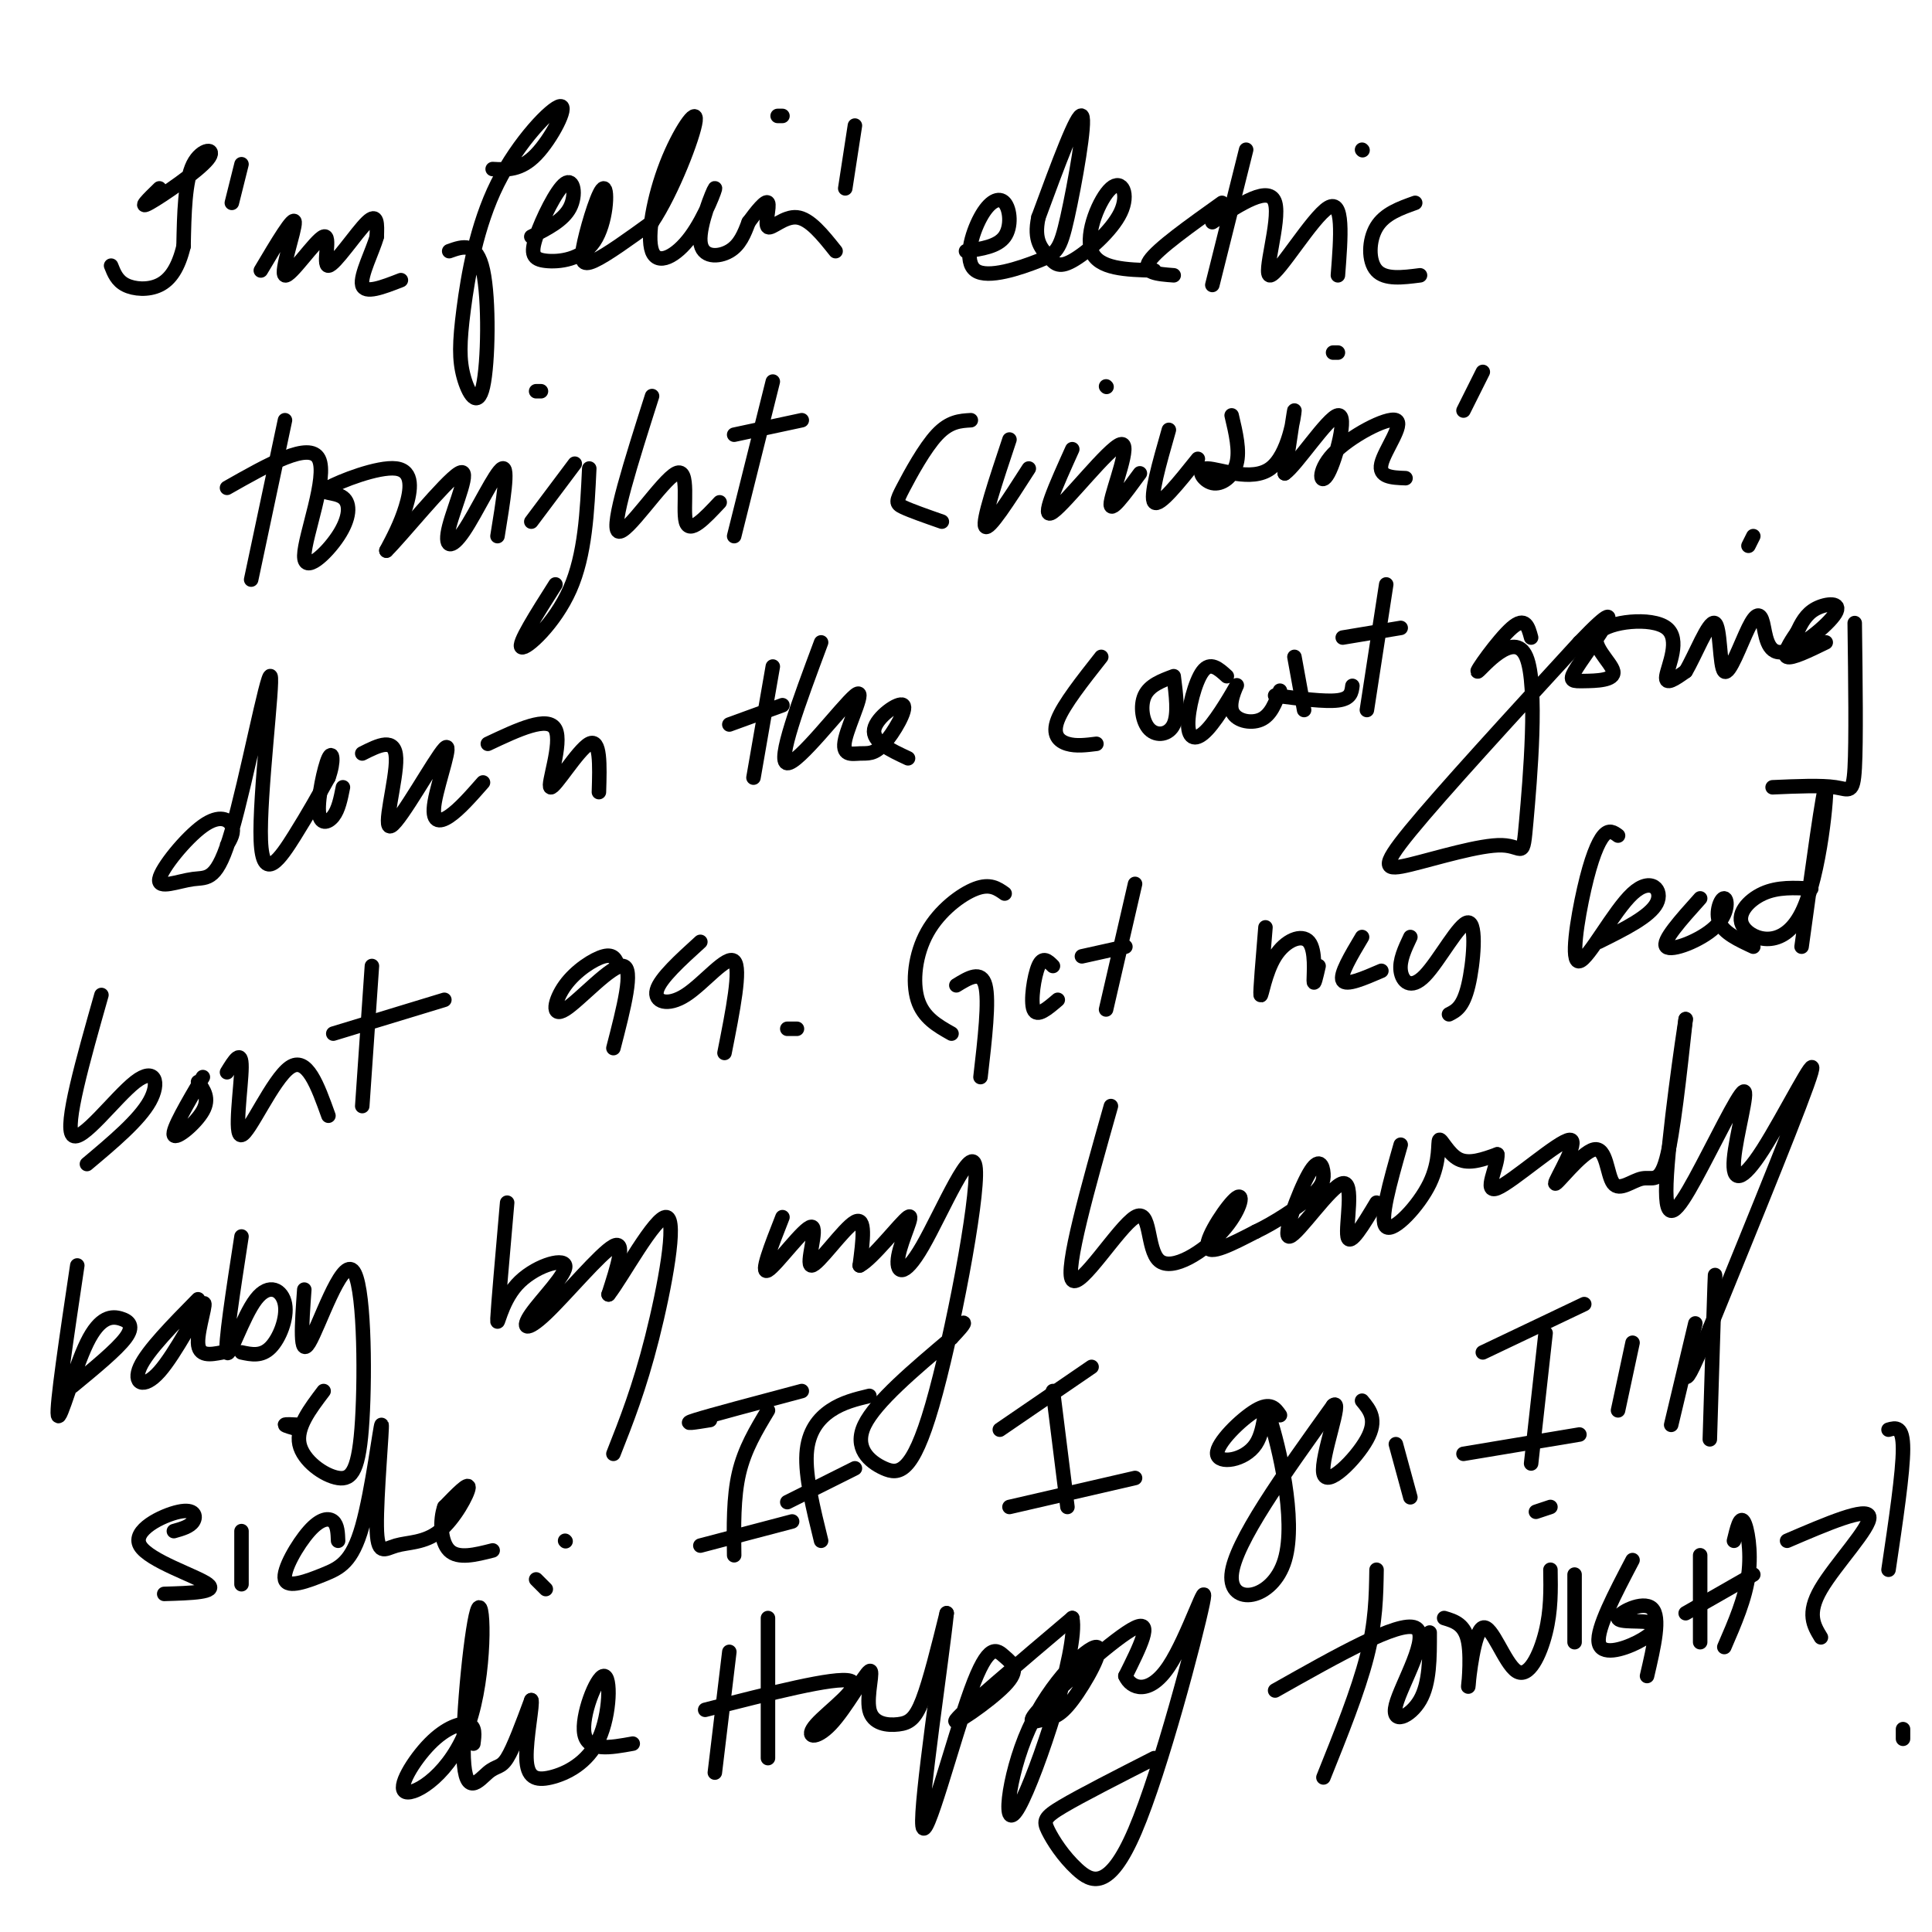 <svg viewBox='0 0 400 400' version='1.1' xmlns='http://www.w3.org/2000/svg' xmlns:xlink='http://www.w3.org/1999/xlink'><g fill='none' stroke='#000000' stroke-width='3' stroke-linecap='round' stroke-linejoin='round'><path d='M33,39c-2.280,2.214 -4.560,4.429 -2,3c2.560,-1.429 9.958,-6.500 12,-9c2.042,-2.500 -1.274,-2.429 -3,1c-1.726,3.429 -1.863,10.214 -2,17'/><path d='M38,51c-1.060,4.393 -2.708,6.875 -5,8c-2.292,1.125 -5.226,0.893 -7,0c-1.774,-0.893 -2.387,-2.446 -3,-4'/><path d='M50,34c0.000,0.000 -2.000,8.000 -2,8'/><path d='M54,56c3.436,-5.784 6.872,-11.568 7,-10c0.128,1.568 -3.051,10.489 -2,11c1.051,0.511 6.333,-7.389 8,-8c1.667,-0.611 -0.282,6.066 1,6c1.282,-0.066 5.795,-6.876 8,-9c2.205,-2.124 2.103,0.438 2,3'/><path d='M78,49c-0.711,2.733 -3.489,8.067 -3,10c0.489,1.933 4.244,0.467 8,-1'/><path d='M102,35c2.898,0.164 5.796,0.329 9,-3c3.204,-3.329 6.715,-10.151 5,-10c-1.715,0.151 -8.654,7.275 -13,16c-4.346,8.725 -6.098,19.051 -7,26c-0.902,6.949 -0.953,10.523 0,14c0.953,3.477 2.910,6.859 4,2c1.090,-4.859 1.311,-17.960 0,-24c-1.311,-6.040 -4.156,-5.020 -7,-4'/><path d='M110,49c3.316,-1.677 6.632,-3.355 8,-6c1.368,-2.645 0.787,-6.259 -1,-5c-1.787,1.259 -4.781,7.390 -6,11c-1.219,3.610 -0.664,4.700 2,5c2.664,0.300 7.438,-0.190 10,-4c2.562,-3.810 2.914,-10.939 2,-11c-0.914,-0.061 -3.092,6.945 -4,11c-0.908,4.055 -0.545,5.159 2,4c2.545,-1.159 7.273,-4.579 12,-8'/><path d='M135,46c4.183,-6.249 8.639,-17.873 9,-21c0.361,-3.127 -3.374,2.241 -6,9c-2.626,6.759 -4.145,14.908 -3,18c1.145,3.092 4.953,1.127 8,-3c3.047,-4.127 5.332,-10.415 5,-10c-0.332,0.415 -3.282,7.535 -3,11c0.282,3.465 3.795,3.276 6,2c2.205,-1.276 3.103,-3.638 4,-6'/><path d='M155,46c1.595,-2.191 3.582,-4.670 4,-4c0.418,0.670 -0.734,4.488 0,5c0.734,0.512 3.352,-2.282 6,-2c2.648,0.282 5.324,3.641 8,7'/><path d='M162,24c0.000,0.000 -1.000,0.000 -1,0'/><path d='M177,26c0.000,0.000 -2.000,13.000 -2,13'/><path d='M200,52c3.263,-0.477 6.526,-0.953 8,-3c1.474,-2.047 1.158,-5.664 0,-7c-1.158,-1.336 -3.158,-0.391 -5,3c-1.842,3.391 -3.527,9.229 -1,11c2.527,1.771 9.265,-0.525 13,-2c3.735,-1.475 4.467,-2.128 6,-9c1.533,-6.872 3.867,-19.963 3,-21c-0.867,-1.037 -4.933,9.982 -9,21'/><path d='M215,45c-1.079,4.873 0.723,6.556 2,8c1.277,1.444 2.027,2.649 5,1c2.973,-1.649 8.168,-6.153 10,-10c1.832,-3.847 0.301,-7.036 -2,-5c-2.301,2.036 -5.372,9.296 -4,13c1.372,3.704 7.186,3.852 13,4'/><path d='M253,42c-6.667,4.750 -13.333,9.500 -15,12c-1.667,2.500 1.667,2.750 5,3'/><path d='M258,31c0.000,0.000 -7.000,28.000 -7,28'/><path d='M251,46c5.952,-3.887 11.905,-7.774 13,-4c1.095,3.774 -2.667,15.208 -1,15c1.667,-0.208 8.762,-12.060 12,-14c3.238,-1.940 2.619,6.030 2,14'/><path d='M282,31c0.000,0.000 0.100,0.100 0.1,0.1'/><path d='M293,42c-3.178,1.133 -6.356,2.267 -8,5c-1.644,2.733 -1.756,7.067 0,9c1.756,1.933 5.378,1.467 9,1'/><path d='M59,87c0.000,0.000 -7.000,33.000 -7,33'/><path d='M47,101c8.560,-4.858 17.120,-9.717 19,-6c1.880,3.717 -2.921,16.008 -3,20c-0.079,3.992 4.563,-0.315 7,-4c2.437,-3.685 2.670,-6.747 1,-8c-1.670,-1.253 -5.241,-0.697 -3,-2c2.241,-1.303 10.296,-4.466 14,-4c3.704,0.466 3.058,4.562 2,8c-1.058,3.438 -2.529,6.219 -4,9'/><path d='M80,114c2.914,-2.815 12.198,-14.354 15,-16c2.802,-1.646 -0.878,6.600 -2,11c-1.122,4.400 0.313,4.954 3,1c2.687,-3.954 6.625,-12.415 8,-13c1.375,-0.585 0.188,6.708 -1,14'/><path d='M119,96c0.000,0.000 -9.000,12.000 -9,12'/><path d='M122,97c-0.422,8.933 -0.844,17.867 -4,25c-3.156,7.133 -9.044,12.467 -10,12c-0.956,-0.467 3.022,-6.733 7,-13'/><path d='M135,82c-4.298,13.512 -8.595,27.024 -7,28c1.595,0.976 9.083,-10.583 12,-12c2.917,-1.417 1.262,7.310 2,10c0.738,2.690 3.869,-0.655 7,-4'/><path d='M160,79c0.000,0.000 -8.000,32.000 -8,32'/><path d='M152,90c0.000,0.000 14.000,-3.000 14,-3'/><path d='M112,81c0.000,0.000 -1.000,0.000 -1,0'/><path d='M201,87c-2.214,0.125 -4.429,0.250 -7,3c-2.571,2.750 -5.500,8.125 -7,11c-1.500,2.875 -1.571,3.250 0,4c1.571,0.750 4.786,1.875 8,3'/><path d='M209,91c-2.833,8.500 -5.667,17.000 -5,18c0.667,1.000 4.833,-5.500 9,-12'/><path d='M222,93c-3.369,7.470 -6.738,14.940 -4,13c2.738,-1.940 11.583,-13.292 14,-14c2.417,-0.708 -1.595,9.226 -2,12c-0.405,2.774 2.798,-1.613 6,-6'/><path d='M242,89c-2.000,7.000 -4.000,14.000 -3,15c1.000,1.000 5.000,-4.000 9,-9'/><path d='M255,86c0.865,3.651 1.729,7.303 1,10c-0.729,2.697 -3.052,4.441 -5,4c-1.948,-0.441 -3.522,-3.067 -1,-3c2.522,0.067 9.141,2.826 13,0c3.859,-2.826 4.960,-11.236 5,-12c0.040,-0.764 -0.980,6.118 -2,13'/><path d='M266,98c2.259,-1.460 8.905,-11.610 11,-12c2.095,-0.390 -0.361,8.981 -2,12c-1.639,3.019 -2.460,-0.315 1,-4c3.460,-3.685 11.201,-7.723 13,-7c1.799,0.723 -2.343,6.207 -3,9c-0.657,2.793 2.172,2.897 5,3'/><path d='M276,73c0.000,0.000 1.000,0.000 1,0'/><path d='M229,80c0.000,0.000 0.100,0.100 0.1,0.1'/><path d='M307,77c0.000,0.000 -4.000,8.000 -4,8'/><path d='M47,175c0.784,-1.355 1.569,-2.709 1,-4c-0.569,-1.291 -2.490,-2.517 -6,0c-3.510,2.517 -8.607,8.779 -9,11c-0.393,2.221 3.919,0.402 7,0c3.081,-0.402 4.930,0.613 8,-10c3.070,-10.613 7.359,-32.855 8,-32c0.641,0.855 -2.366,24.807 -2,34c0.366,9.193 4.105,3.627 7,-1c2.895,-4.627 4.948,-8.313 7,-12'/><path d='M68,161c1.246,-3.394 0.860,-5.879 0,-4c-0.860,1.879 -2.193,8.121 -2,11c0.193,2.879 1.912,2.394 3,1c1.088,-1.394 1.544,-3.697 2,-6'/><path d='M75,156c3.425,-1.728 6.850,-3.456 7,1c0.150,4.456 -2.976,15.097 -1,14c1.976,-1.097 9.056,-13.933 11,-16c1.944,-2.067 -1.246,6.636 -2,11c-0.754,4.364 0.927,4.390 3,3c2.073,-1.390 4.536,-4.195 7,-7'/><path d='M101,154c6.256,-2.952 12.512,-5.905 14,-3c1.488,2.905 -1.792,11.667 -1,12c0.792,0.333 5.655,-7.762 8,-9c2.345,-1.238 2.173,4.381 2,10'/><path d='M160,138c0.000,0.000 -4.000,23.000 -4,23'/><path d='M151,150c0.000,0.000 11.000,-4.000 11,-4'/><path d='M170,133c-4.622,12.401 -9.243,24.803 -7,25c2.243,0.197 11.352,-11.809 14,-14c2.648,-2.191 -1.164,5.434 -2,9c-0.836,3.566 1.304,3.071 3,3c1.696,-0.071 2.950,0.280 5,-2c2.050,-2.280 4.898,-7.191 4,-8c-0.898,-0.809 -5.542,2.483 -6,5c-0.458,2.517 3.271,4.258 7,6'/><path d='M228,136c-3.889,4.933 -7.778,9.867 -9,13c-1.222,3.133 0.222,4.467 2,5c1.778,0.533 3.889,0.267 6,0'/><path d='M243,140c-2.500,0.929 -5.000,1.857 -6,4c-1.000,2.143 -0.500,5.500 1,7c1.500,1.500 4.000,1.143 5,-1c1.000,-2.143 0.500,-6.071 0,-10'/><path d='M254,140c-1.706,-1.556 -3.412,-3.112 -5,-1c-1.588,2.112 -3.058,7.891 -3,11c0.058,3.109 1.643,3.549 4,1c2.357,-2.549 5.488,-8.085 6,-9c0.512,-0.915 -1.593,2.792 -1,5c0.593,2.208 3.884,2.917 6,2c2.116,-0.917 3.058,-3.458 4,-6'/><path d='M268,136c0.000,0.000 2.000,11.000 2,11'/><path d='M264,144c5.167,0.667 10.333,1.333 13,1c2.667,-0.333 2.833,-1.667 3,-3'/><path d='M287,121c0.000,0.000 -4.000,26.000 -4,26'/><path d='M278,132c0.000,0.000 12.000,-2.000 12,-2'/><path d='M317,132c-0.595,-2.223 -1.191,-4.447 -4,-2c-2.809,2.447 -7.833,9.563 -7,9c0.833,-0.563 7.522,-8.807 10,-3c2.478,5.807 0.744,25.664 0,34c-0.744,8.336 -0.498,5.152 -5,5c-4.502,-0.152 -13.750,2.728 -19,4c-5.250,1.272 -6.500,0.935 0,-7c6.500,-7.935 20.750,-23.467 35,-39'/><path d='M327,133c6.910,-7.226 6.684,-5.791 5,-3c-1.684,2.791 -4.825,6.938 -6,9c-1.175,2.062 -0.385,2.040 2,2c2.385,-0.040 6.366,-0.099 6,-2c-0.366,-1.901 -5.077,-5.644 -3,-8c2.077,-2.356 10.944,-3.327 14,-1c3.056,2.327 0.302,7.950 0,10c-0.302,2.050 1.849,0.525 4,-1'/><path d='M349,139c1.926,-3.159 4.740,-10.557 6,-10c1.260,0.557 0.967,9.070 2,10c1.033,0.930 3.392,-5.723 5,-9c1.608,-3.277 2.464,-3.179 3,-1c0.536,2.179 0.752,6.440 4,6c3.248,-0.440 9.528,-5.580 11,-8c1.472,-2.420 -1.865,-2.120 -4,-1c-2.135,1.120 -3.067,3.060 -4,5'/><path d='M372,131c-1.422,2.022 -2.978,4.578 -2,5c0.978,0.422 4.489,-1.289 8,-3'/><path d='M384,129c0.156,12.222 0.311,24.444 0,30c-0.311,5.556 -1.089,4.444 -4,4c-2.911,-0.444 -7.956,-0.222 -13,0'/><path d='M362,113c0.000,0.000 1.000,-2.000 1,-2'/><path d='M21,206c-3.839,13.542 -7.679,27.083 -6,29c1.679,1.917 8.875,-7.792 13,-11c4.125,-3.208 5.179,0.083 3,4c-2.179,3.917 -7.589,8.458 -13,13'/><path d='M42,223c-3.222,5.489 -6.444,10.978 -6,12c0.444,1.022 4.556,-2.422 6,-5c1.444,-2.578 0.222,-4.289 -1,-6'/><path d='M47,222c1.518,-2.482 3.036,-4.964 3,-1c-0.036,3.964 -1.625,14.375 0,14c1.625,-0.375 6.464,-11.536 10,-14c3.536,-2.464 5.768,3.768 8,10'/><path d='M77,200c0.000,0.000 -2.000,29.000 -2,29'/><path d='M69,214c0.000,0.000 23.000,-7.000 23,-7'/><path d='M128,200c-0.461,-1.274 -0.922,-2.549 -3,-2c-2.078,0.549 -5.774,2.920 -8,6c-2.226,3.080 -2.984,6.868 0,5c2.984,-1.868 9.710,-9.391 12,-9c2.290,0.391 0.145,8.695 -2,17'/><path d='M145,195c-4.173,3.792 -8.345,7.583 -9,10c-0.655,2.417 2.208,3.458 6,1c3.792,-2.458 8.512,-8.417 10,-7c1.488,1.417 -0.256,10.208 -2,19'/><path d='M165,213c0.000,0.000 -2.000,0.000 -2,0'/><path d='M208,185c-1.506,-1.065 -3.012,-2.131 -6,-1c-2.988,1.131 -7.458,4.458 -10,9c-2.542,4.542 -3.155,10.298 -2,14c1.155,3.702 4.077,5.351 7,7'/><path d='M198,204c2.583,-1.583 5.167,-3.167 6,0c0.833,3.167 -0.083,11.083 -1,19'/><path d='M218,200c-1.044,-1.044 -2.089,-2.089 -3,0c-0.911,2.089 -1.689,7.311 -1,9c0.689,1.689 2.844,-0.156 5,-2'/><path d='M235,183c0.000,0.000 -6.000,26.000 -6,26'/><path d='M224,198c0.000,0.000 9.000,-2.000 9,-2'/><path d='M262,192c-0.557,6.663 -1.113,13.327 -1,14c0.113,0.673 0.896,-4.644 3,-8c2.104,-3.356 5.528,-4.750 7,-3c1.472,1.750 0.992,6.643 1,8c0.008,1.357 0.504,-0.821 1,-3'/><path d='M282,194c-2.333,3.917 -4.667,7.833 -4,9c0.667,1.167 4.333,-0.417 8,-2'/><path d='M292,194c-1.145,2.418 -2.290,4.836 -2,7c0.290,2.164 2.016,4.075 5,1c2.984,-3.075 7.226,-11.136 9,-11c1.774,0.136 1.078,8.467 0,13c-1.078,4.533 -2.539,5.266 -4,6'/><path d='M335,173c-0.919,-0.676 -1.838,-1.352 -3,0c-1.162,1.352 -2.568,4.732 -4,11c-1.432,6.268 -2.889,15.422 -1,15c1.889,-0.422 7.124,-10.421 11,-14c3.876,-3.579 6.393,-0.737 5,2c-1.393,2.737 -6.697,5.368 -12,8'/><path d='M352,186c-4.011,4.466 -8.022,8.931 -7,10c1.022,1.069 7.078,-1.260 10,-4c2.922,-2.740 2.710,-5.892 2,-6c-0.710,-0.108 -1.917,2.826 -1,5c0.917,2.174 3.959,3.587 7,5'/><path d='M375,184c-3.458,-0.201 -6.915,-0.402 -10,1c-3.085,1.402 -5.796,4.407 -4,7c1.796,2.593 8.099,4.775 12,-3c3.901,-7.775 5.400,-25.507 5,-26c-0.400,-0.493 -2.700,16.254 -5,33'/><path d='M16,262c-2.183,14.633 -4.367,29.266 -4,31c0.367,1.734 3.284,-9.432 6,-15c2.716,-5.568 5.231,-5.537 7,-5c1.769,0.537 2.791,1.582 1,4c-1.791,2.418 -6.396,6.209 -11,10'/><path d='M41,269c-5.236,5.319 -10.472,10.638 -12,14c-1.528,3.362 0.652,4.767 4,1c3.348,-3.767 7.863,-12.707 9,-14c1.137,-1.293 -1.104,5.059 -1,8c0.104,2.941 2.552,2.470 5,2'/><path d='M50,256c-1.751,11.349 -3.502,22.699 -3,24c0.502,1.301 3.258,-7.445 6,-11c2.742,-3.555 5.469,-1.919 6,1c0.531,2.919 -1.134,7.120 -3,9c-1.866,1.880 -3.933,1.440 -6,1'/><path d='M63,267c-0.515,7.181 -1.029,14.362 1,11c2.029,-3.362 6.602,-17.265 9,-15c2.398,2.265 2.622,20.700 2,31c-0.622,10.300 -2.091,12.465 -5,12c-2.909,-0.465 -7.260,-3.562 -8,-7c-0.740,-3.438 2.130,-7.219 5,-11'/><path d='M105,249c-0.940,10.743 -1.879,21.486 -2,24c-0.121,2.514 0.577,-3.200 4,-7c3.423,-3.800 9.572,-5.687 10,-4c0.428,1.687 -4.865,6.947 -7,10c-2.135,3.053 -1.113,3.899 3,0c4.113,-3.899 11.318,-12.543 14,-14c2.682,-1.457 0.841,4.271 -1,10'/><path d='M126,268c2.643,-3.274 9.750,-16.458 12,-16c2.250,0.458 -0.357,14.560 -3,25c-2.643,10.440 -5.321,17.220 -8,24'/><path d='M162,252c-2.357,5.997 -4.715,11.994 -3,11c1.715,-0.994 7.501,-8.978 9,-9c1.499,-0.022 -1.289,7.917 0,8c1.289,0.083 6.654,-7.691 9,-9c2.346,-1.309 1.673,3.845 1,9'/><path d='M178,262c2.566,-1.268 8.482,-8.939 10,-10c1.518,-1.061 -1.364,4.488 -2,8c-0.636,3.512 0.972,4.988 5,-2c4.028,-6.988 10.477,-22.439 11,-16c0.523,6.439 -4.880,34.767 -9,49c-4.120,14.233 -6.955,14.370 -10,13c-3.045,-1.370 -6.298,-4.249 -4,-9c2.298,-4.751 10.149,-11.376 18,-18'/><path d='M197,277c3.333,-3.500 2.667,-3.250 2,-3'/><path d='M230,229c-4.796,16.988 -9.593,33.976 -8,36c1.593,2.024 9.574,-10.917 13,-13c3.426,-2.083 2.296,6.693 5,9c2.704,2.307 9.240,-1.856 13,-6c3.760,-4.144 4.743,-8.270 3,-7c-1.743,1.270 -6.212,7.934 -6,10c0.212,2.066 5.106,-0.467 10,-3'/><path d='M260,255c3.838,-1.819 8.433,-4.868 11,-7c2.567,-2.132 3.107,-3.348 3,-5c-0.107,-1.652 -0.860,-3.741 -3,0c-2.140,3.741 -5.666,13.312 -4,13c1.666,-0.312 8.526,-10.507 11,-11c2.474,-0.493 0.564,8.716 1,11c0.436,2.284 3.218,-2.358 6,-7'/><path d='M290,237c-2.246,7.898 -4.491,15.796 -3,17c1.491,1.204 6.719,-4.285 9,-9c2.281,-4.715 1.614,-8.654 2,-9c0.386,-0.346 1.825,2.901 4,4c2.175,1.099 5.088,0.049 8,-1'/><path d='M310,239c0.247,2.223 -3.136,8.281 0,7c3.136,-1.281 12.792,-9.901 15,-10c2.208,-0.099 -3.032,8.324 -3,9c0.032,0.676 5.337,-6.393 8,-7c2.663,-0.607 2.683,5.250 4,7c1.317,1.750 3.932,-0.606 6,-1c2.068,-0.394 3.591,1.173 5,-4c1.409,-5.173 2.705,-17.087 4,-29'/><path d='M349,211c-0.477,2.927 -3.671,24.746 -4,34c-0.329,9.254 2.206,5.944 6,-1c3.794,-6.944 8.848,-17.521 10,-18c1.152,-0.479 -1.598,9.140 -2,14c-0.402,4.860 1.546,4.962 6,-2c4.454,-6.962 11.416,-20.989 10,-16c-1.416,4.989 -11.208,28.995 -21,53'/><path d='M354,275c-4.333,10.500 -4.667,10.250 -5,10'/><path d='M36,317c1.662,-0.467 3.324,-0.935 4,-2c0.676,-1.065 0.367,-2.729 -3,-2c-3.367,0.729 -9.791,3.850 -8,7c1.791,3.150 11.797,6.329 14,8c2.203,1.671 -3.399,1.836 -9,2'/><path d='M50,317c0.000,0.000 0.000,11.000 0,11'/><path d='M70,319c-0.058,-1.612 -0.117,-3.224 -1,-4c-0.883,-0.776 -2.592,-0.716 -5,2c-2.408,2.716 -5.517,8.090 -5,10c0.517,1.910 4.658,0.357 8,-1c3.342,-1.357 5.885,-2.519 8,-10c2.115,-7.481 3.800,-21.281 4,-21c0.200,0.281 -1.087,14.641 -1,21c0.087,6.359 1.549,4.715 4,4c2.451,-0.715 5.891,-0.500 9,-3c3.109,-2.500 5.888,-7.714 6,-9c0.112,-1.286 -2.444,1.357 -5,4'/><path d='M92,312c-0.956,2.622 -0.844,7.178 1,9c1.844,1.822 5.422,0.911 9,0'/><path d='M62,296c-1.500,-0.417 -3.000,-0.833 -3,-1c0.000,-0.167 1.500,-0.083 3,0'/><path d='M117,319c0.000,0.000 0.100,0.100 0.1,0.1'/><path d='M147,294c-3.083,0.500 -6.167,1.000 -3,0c3.167,-1.000 12.583,-3.500 22,-6'/><path d='M159,292c-2.417,4.000 -4.833,8.000 -6,13c-1.167,5.000 -1.083,11.000 -1,17'/><path d='M145,320c0.000,0.000 19.000,-5.000 19,-5'/><path d='M180,289c-2.756,0.667 -5.511,1.333 -8,3c-2.489,1.667 -4.711,4.333 -5,9c-0.289,4.667 1.356,11.333 3,18'/><path d='M163,311c0.000,0.000 14.000,-7.000 14,-7'/><path d='M207,296c0.000,0.000 19.000,-13.000 19,-13'/><path d='M218,288c0.000,0.000 3.000,24.000 3,24'/><path d='M209,312c0.000,0.000 26.000,-6.000 26,-6'/><path d='M265,293c-0.974,-1.405 -1.947,-2.809 -5,-1c-3.053,1.809 -8.184,6.832 -8,9c0.184,2.168 5.685,1.482 8,-2c2.315,-3.482 1.445,-9.758 3,-5c1.555,4.758 5.534,20.550 3,29c-2.534,8.450 -11.581,9.557 -11,3c0.581,-6.557 10.791,-20.779 21,-35'/><path d='M276,291c2.250,-1.929 -2.625,10.750 -2,14c0.625,3.250 6.750,-2.929 9,-7c2.250,-4.071 0.625,-6.036 -1,-8'/><path d='M289,299c0.000,0.000 3.000,11.000 3,11'/><path d='M307,280c0.000,0.000 21.000,-10.000 21,-10'/><path d='M320,276c0.000,0.000 -3.000,27.000 -3,27'/><path d='M303,301c0.000,0.000 24.000,-4.000 24,-4'/><path d='M338,278c0.000,0.000 -3.000,14.000 -3,14'/><path d='M351,274c0.000,0.000 -5.000,21.000 -5,21'/><path d='M355,270c0.083,-4.333 0.167,-8.667 0,-4c-0.167,4.667 -0.583,18.333 -1,32'/><path d='M98,361c0.233,-1.796 0.465,-3.592 -1,-4c-1.465,-0.408 -4.629,0.573 -8,4c-3.371,3.427 -6.950,9.299 -5,10c1.950,0.701 9.430,-3.768 13,-14c3.570,-10.232 3.230,-26.225 2,-24c-1.230,2.225 -3.350,22.669 -3,31c0.350,8.331 3.171,4.551 5,3c1.829,-1.551 2.665,-0.872 4,-3c1.335,-2.128 3.167,-7.064 5,-12'/><path d='M110,352c0.395,0.559 -1.118,7.955 -1,12c0.118,4.045 1.866,4.739 5,4c3.134,-0.739 7.655,-2.909 10,-8c2.345,-5.091 2.516,-13.101 1,-13c-1.516,0.101 -4.719,8.315 -4,12c0.719,3.685 5.359,2.843 10,2'/><path d='M113,329c0.000,0.000 -2.000,-2.000 -2,-2'/><path d='M151,342c0.000,0.000 -3.000,25.000 -3,25'/><path d='M159,335c0.000,0.000 0.000,29.000 0,29'/><path d='M146,354c13.495,-3.450 26.991,-6.900 30,-6c3.009,0.900 -4.467,6.152 -7,9c-2.533,2.848 -0.121,3.294 3,0c3.121,-3.294 6.952,-10.327 8,-11c1.048,-0.673 -0.688,5.016 0,8c0.688,2.984 3.801,3.265 6,3c2.199,-0.265 3.486,-1.076 5,-5c1.514,-3.924 3.257,-10.962 5,-18'/><path d='M196,334c-0.869,8.753 -5.542,39.637 -5,44c0.542,4.363 6.297,-17.795 10,-28c3.703,-10.205 5.353,-8.457 7,-7c1.647,1.457 3.289,2.623 0,6c-3.289,3.377 -11.511,8.965 -10,7c1.511,-1.965 12.756,-11.482 24,-21'/><path d='M222,335c1.344,6.235 -7.296,32.324 -11,39c-3.704,6.676 -2.472,-6.061 2,-16c4.472,-9.939 12.184,-17.080 14,-17c1.816,0.080 -2.265,7.381 -5,11c-2.735,3.619 -4.125,3.558 -6,4c-1.875,0.442 -4.236,1.388 0,-3c4.236,-4.388 15.067,-14.111 19,-16c3.933,-1.889 0.966,4.055 -2,10'/><path d='M233,347c1.122,2.604 4.927,4.114 9,-2c4.073,-6.114 8.412,-19.852 7,-13c-1.412,6.852 -8.577,34.295 -14,47c-5.423,12.705 -9.103,10.674 -12,8c-2.897,-2.674 -5.011,-5.989 -6,-8c-0.989,-2.011 -0.854,-2.717 3,-5c3.854,-2.283 11.427,-6.141 19,-10'/><path d='M285,325c-0.083,5.417 -0.167,10.833 -2,18c-1.833,7.167 -5.417,16.083 -9,25'/><path d='M264,350c12.845,-7.250 25.690,-14.500 29,-13c3.310,1.500 -2.917,11.750 -4,16c-1.083,4.250 2.976,2.500 5,-1c2.024,-3.500 2.012,-8.750 2,-14'/><path d='M299,335c2.160,0.645 4.320,1.291 5,5c0.680,3.709 -0.119,10.483 0,9c0.119,-1.483 1.156,-11.222 3,-12c1.844,-0.778 4.497,7.406 7,9c2.503,1.594 4.858,-3.402 6,-8c1.142,-4.598 1.071,-8.799 1,-13'/><path d='M326,326c0.000,0.000 0.000,14.000 0,14'/><path d='M338,323c-3.701,7.062 -7.403,14.123 -7,17c0.403,2.877 4.909,1.569 8,0c3.091,-1.569 4.767,-3.400 3,-4c-1.767,-0.600 -6.976,0.031 -7,-1c-0.024,-1.031 5.136,-3.723 7,-2c1.864,1.723 0.432,7.862 -1,14'/><path d='M352,322c0.000,0.000 0.000,18.000 0,18'/><path d='M359,319c0.622,-2.578 1.244,-5.156 2,-4c0.756,1.156 1.644,6.044 1,11c-0.644,4.956 -2.822,9.978 -5,15'/><path d='M349,334c0.000,0.000 14.000,-8.000 14,-8'/><path d='M370,319c8.289,-3.556 16.578,-7.111 17,-5c0.422,2.111 -7.022,9.889 -10,15c-2.978,5.111 -1.489,7.556 0,10'/><path d='M318,313c0.000,0.000 3.000,-1.000 3,-1'/><path d='M391,296c1.500,-0.417 3.000,-0.833 3,4c0.000,4.833 -1.500,14.917 -3,25'/><path d='M394,358c0.000,0.000 0.000,2.000 0,2'/></g>
</svg>